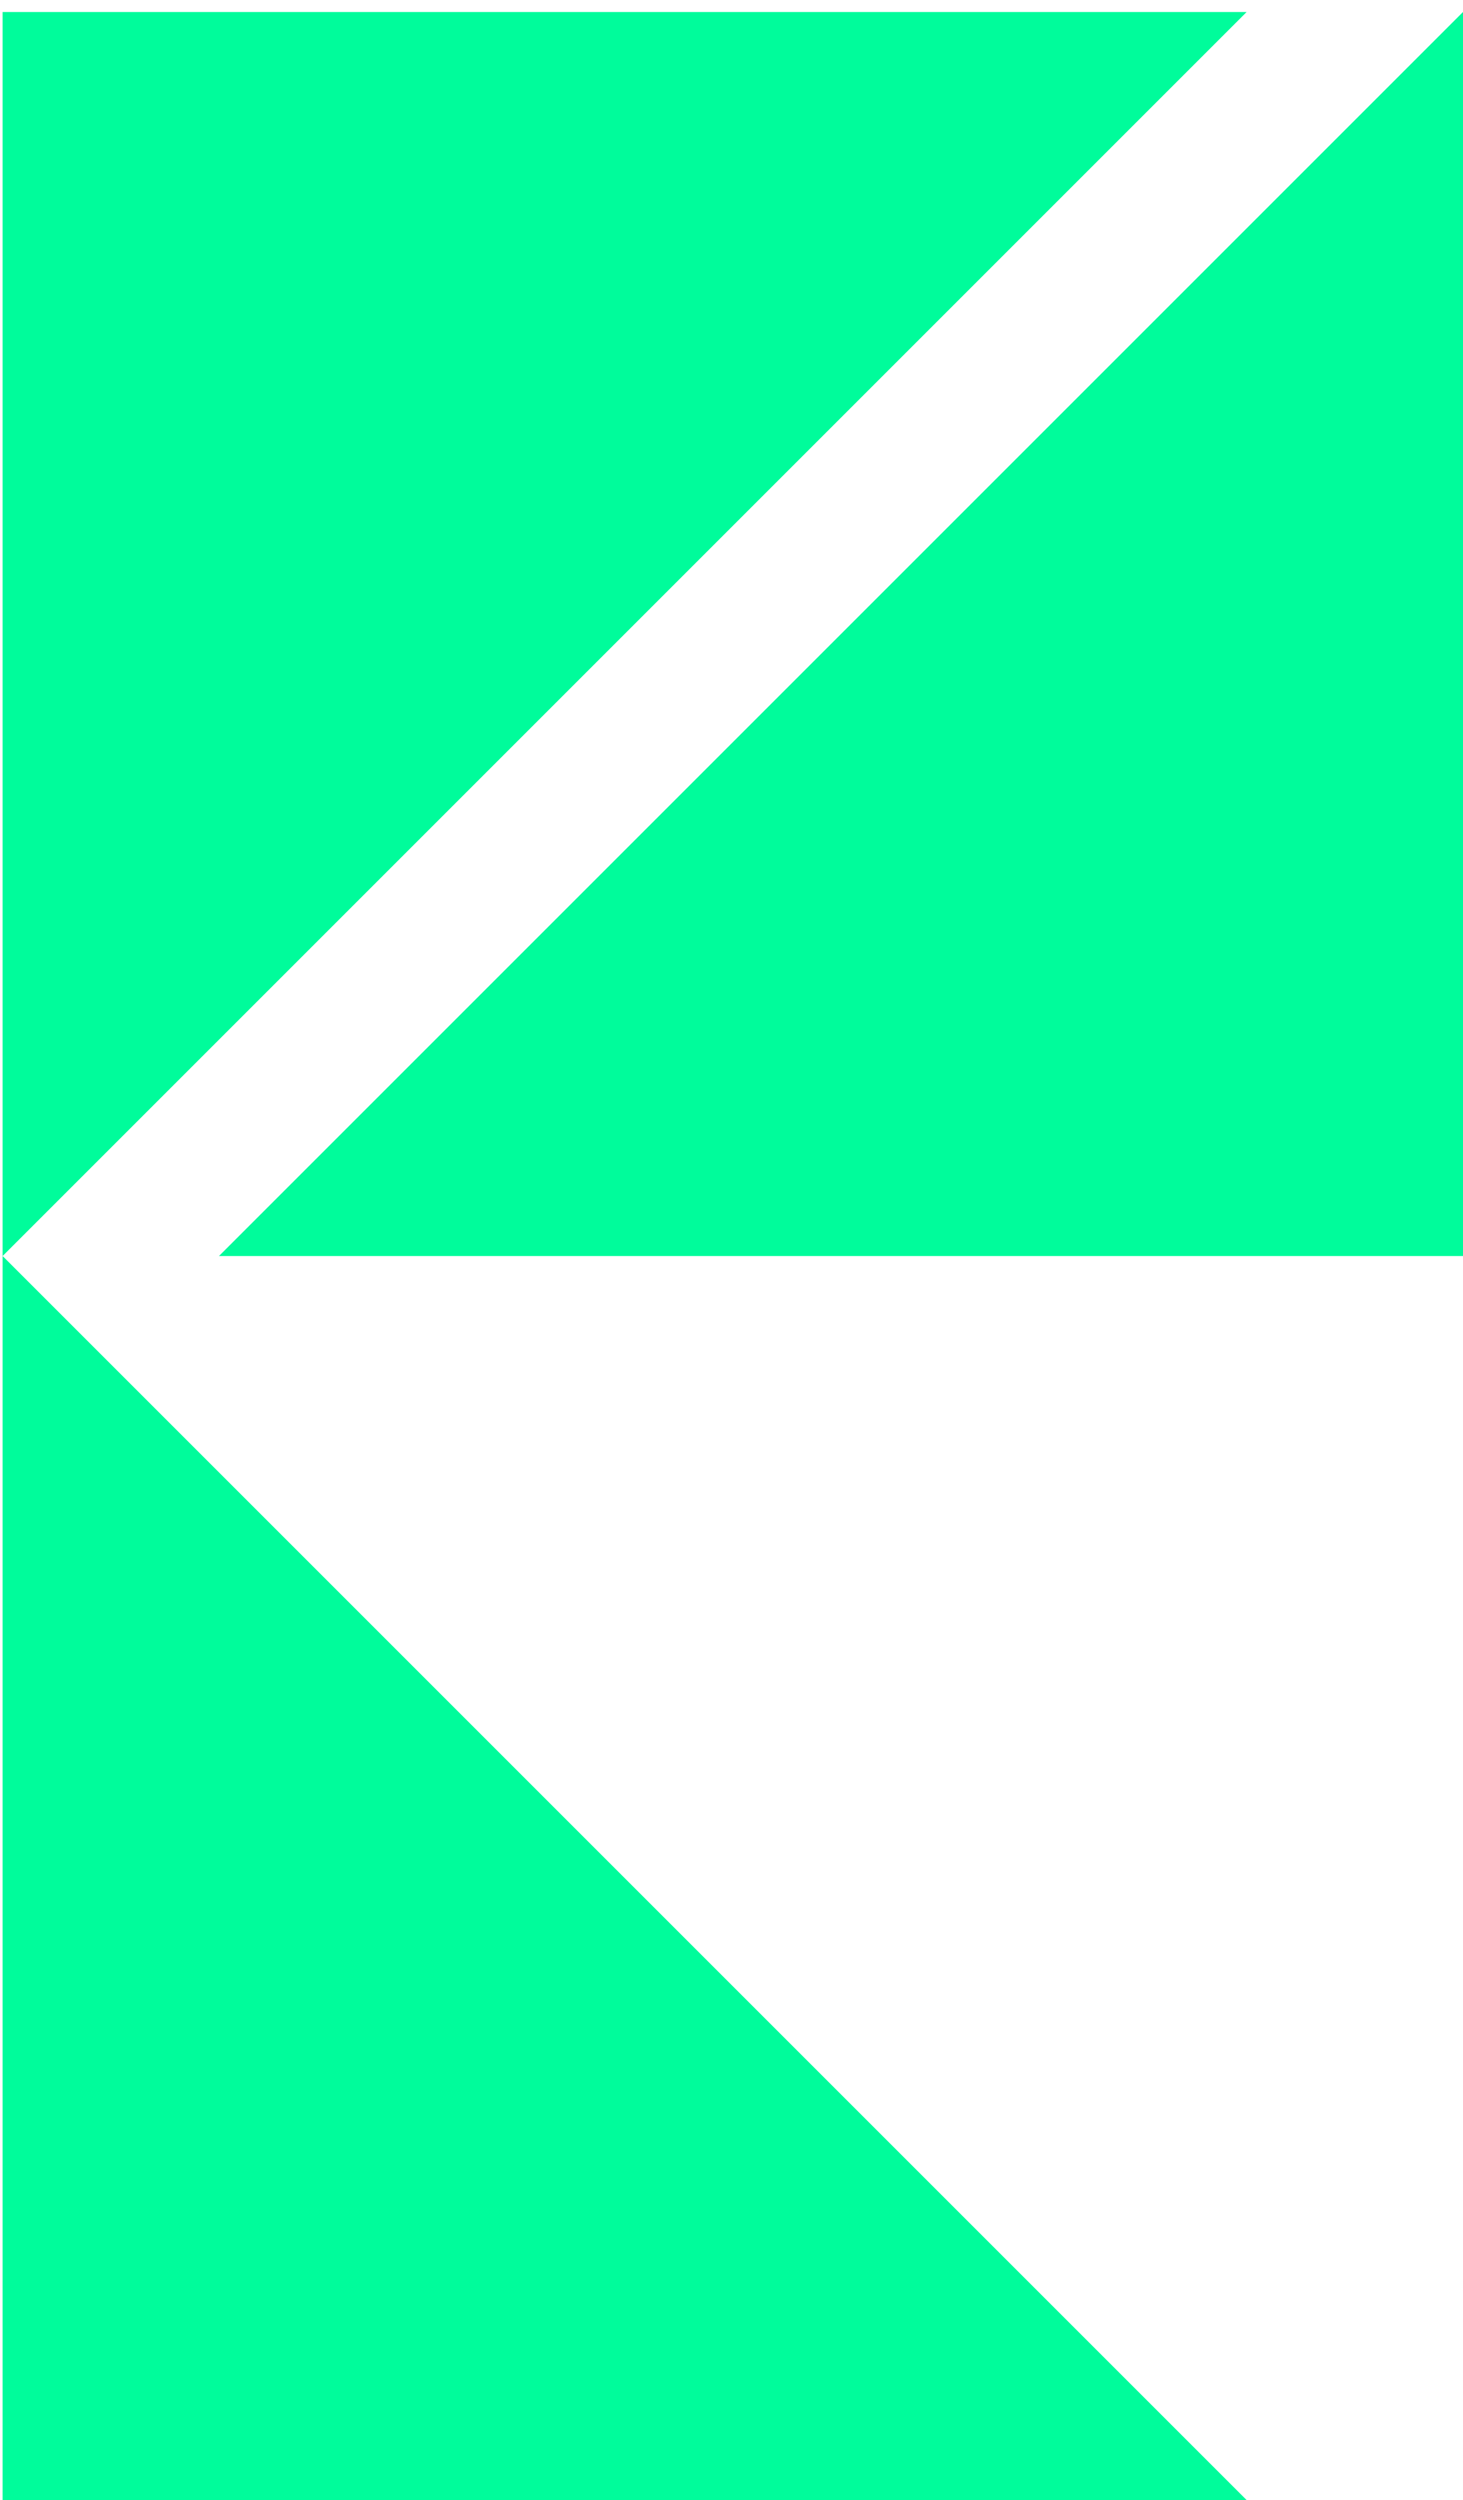 <svg width="79" height="135" viewBox="0 0 79 135" fill="none" xmlns="http://www.w3.org/2000/svg">
<path d="M79 0.648L11.824 67.824L79 67.824L79 0.648Z" fill="#00FC9B"/>
<path d="M67.317 135L0.141 67.824L0.141 135L67.317 135Z" fill="#00FC9B"/>
<path d="M0.141 67.824L67.317 0.648L0.141 0.648L0.141 67.824Z" fill="#00FC9B"/>
</svg>
